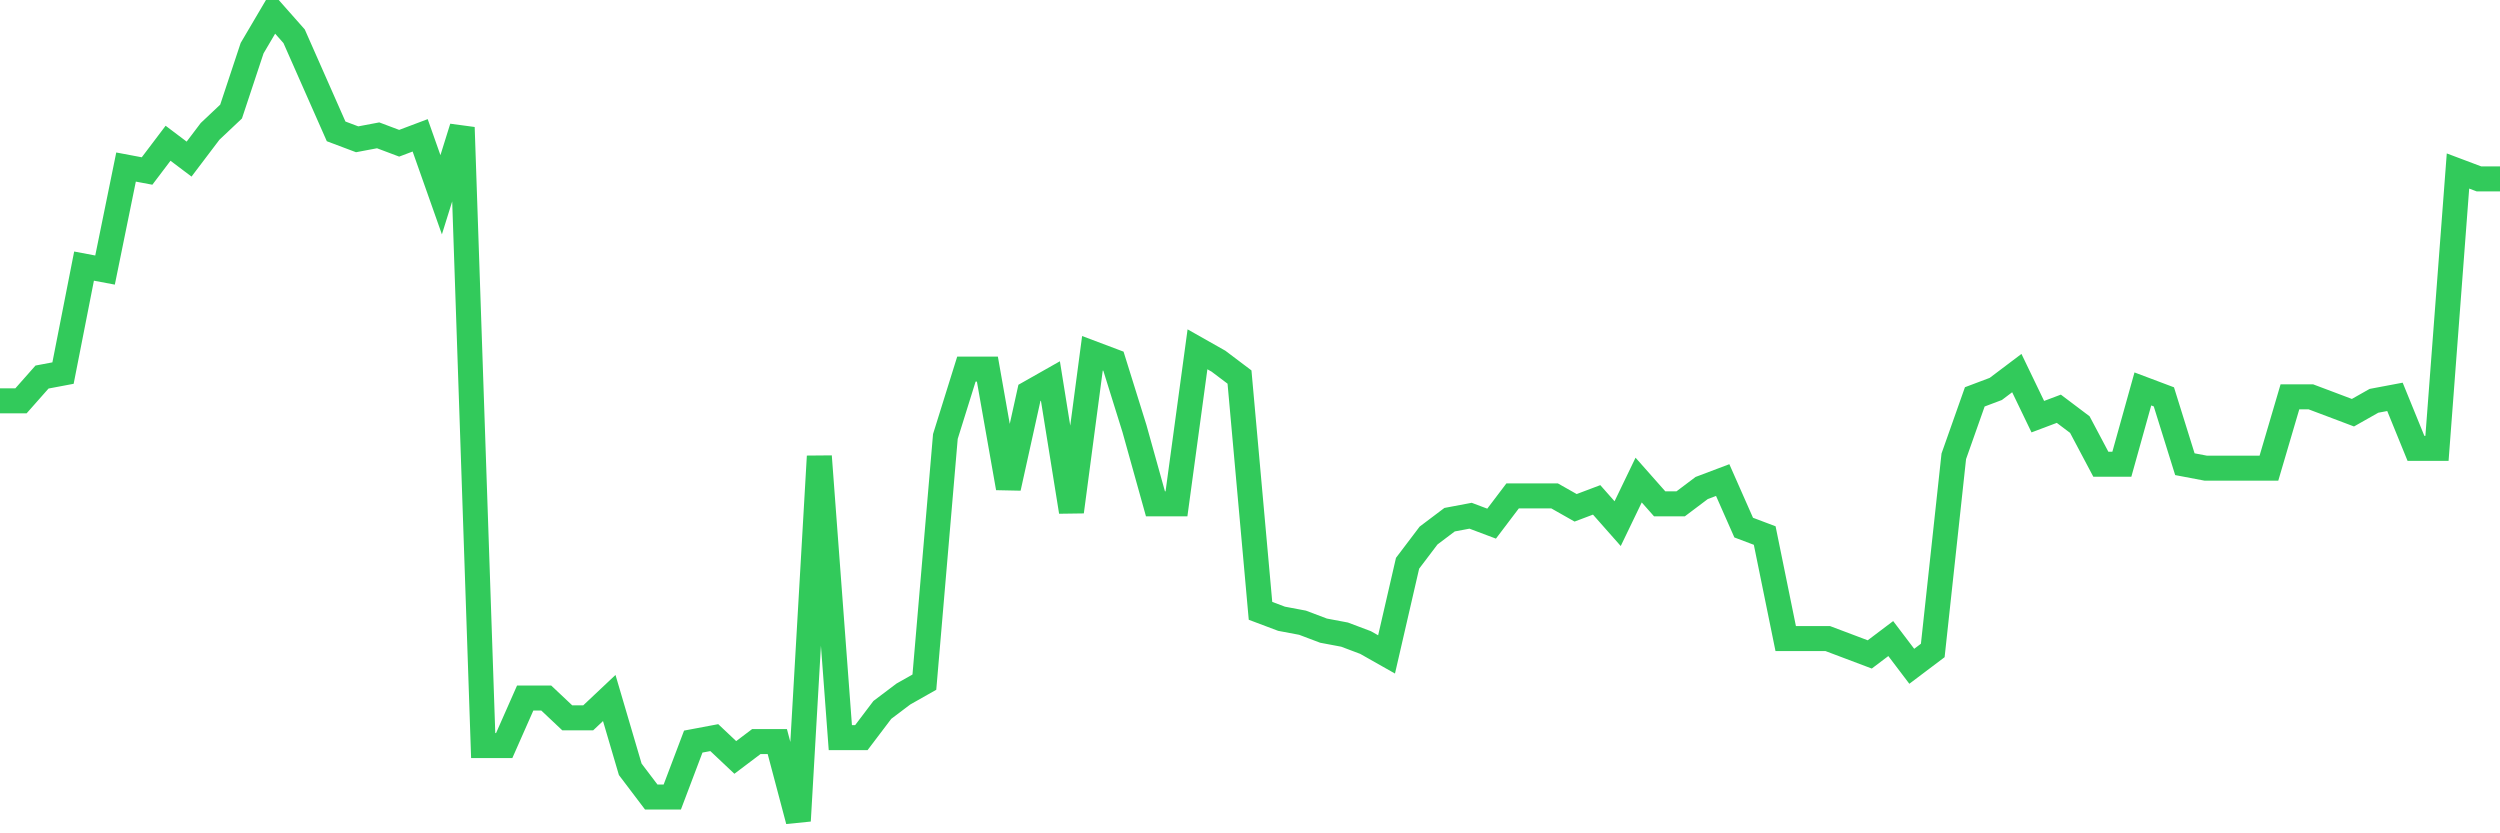 <svg
  xmlns="http://www.w3.org/2000/svg"
  xmlns:xlink="http://www.w3.org/1999/xlink"
  width="120"
  height="40"
  viewBox="0 0 120 40"
  preserveAspectRatio="none"
>
  <polyline
    points="0,19.239 1.008,19.239 2.017,18.098 3.025,17.908 4.034,12.773 5.042,12.963 6.05,8.018 7.059,8.208 8.067,6.876 9.076,7.637 10.084,6.306 11.092,5.355 12.101,2.312 13.109,0.6 14.118,1.741 15.126,4.024 16.134,6.306 17.143,6.686 18.151,6.496 19.16,6.876 20.168,6.496 21.176,9.349 22.185,6.116 23.193,35.786 24.202,35.786 25.21,33.504 26.218,33.504 27.227,34.455 28.235,34.455 29.244,33.504 30.252,36.927 31.261,38.259 32.269,38.259 33.277,35.596 34.286,35.406 35.294,36.357 36.303,35.596 37.311,35.596 38.319,39.4 39.328,21.902 40.336,35.406 41.345,35.406 42.353,34.075 43.361,33.314 44.37,32.743 45.378,20.951 46.387,17.718 47.395,17.718 48.403,23.424 49.412,18.859 50.42,18.288 51.429,24.565 52.437,16.957 53.445,17.337 54.454,20.571 55.462,24.184 56.471,24.184 57.479,16.767 58.487,17.337 59.496,18.098 60.504,29.32 61.513,29.7 62.521,29.89 63.529,30.271 64.538,30.461 65.546,30.841 66.555,31.412 67.563,27.037 68.571,25.706 69.58,24.945 70.588,24.755 71.597,25.135 72.605,23.804 73.613,23.804 74.622,23.804 75.63,24.375 76.639,23.994 77.647,25.135 78.655,23.043 79.664,24.184 80.672,24.184 81.681,23.424 82.689,23.043 83.697,25.325 84.706,25.706 85.714,30.651 86.723,30.651 87.731,30.651 88.739,31.031 89.748,31.412 90.756,30.651 91.765,31.982 92.773,31.222 93.782,21.902 94.79,19.049 95.798,18.669 96.807,17.908 97.815,20 98.824,19.62 99.832,20.38 100.84,22.282 101.849,22.282 102.857,18.669 103.866,19.049 104.874,22.282 105.882,22.473 106.891,22.473 107.899,22.473 108.908,22.473 109.916,19.049 110.924,19.049 111.933,19.429 112.941,19.81 113.95,19.239 114.958,19.049 115.966,21.522 116.975,21.522 117.983,8.208 118.992,8.588 120,8.588"
    fill="none"
    stroke="#32ca5b"
    stroke-width="1.2"
  >
  </polyline>
</svg>